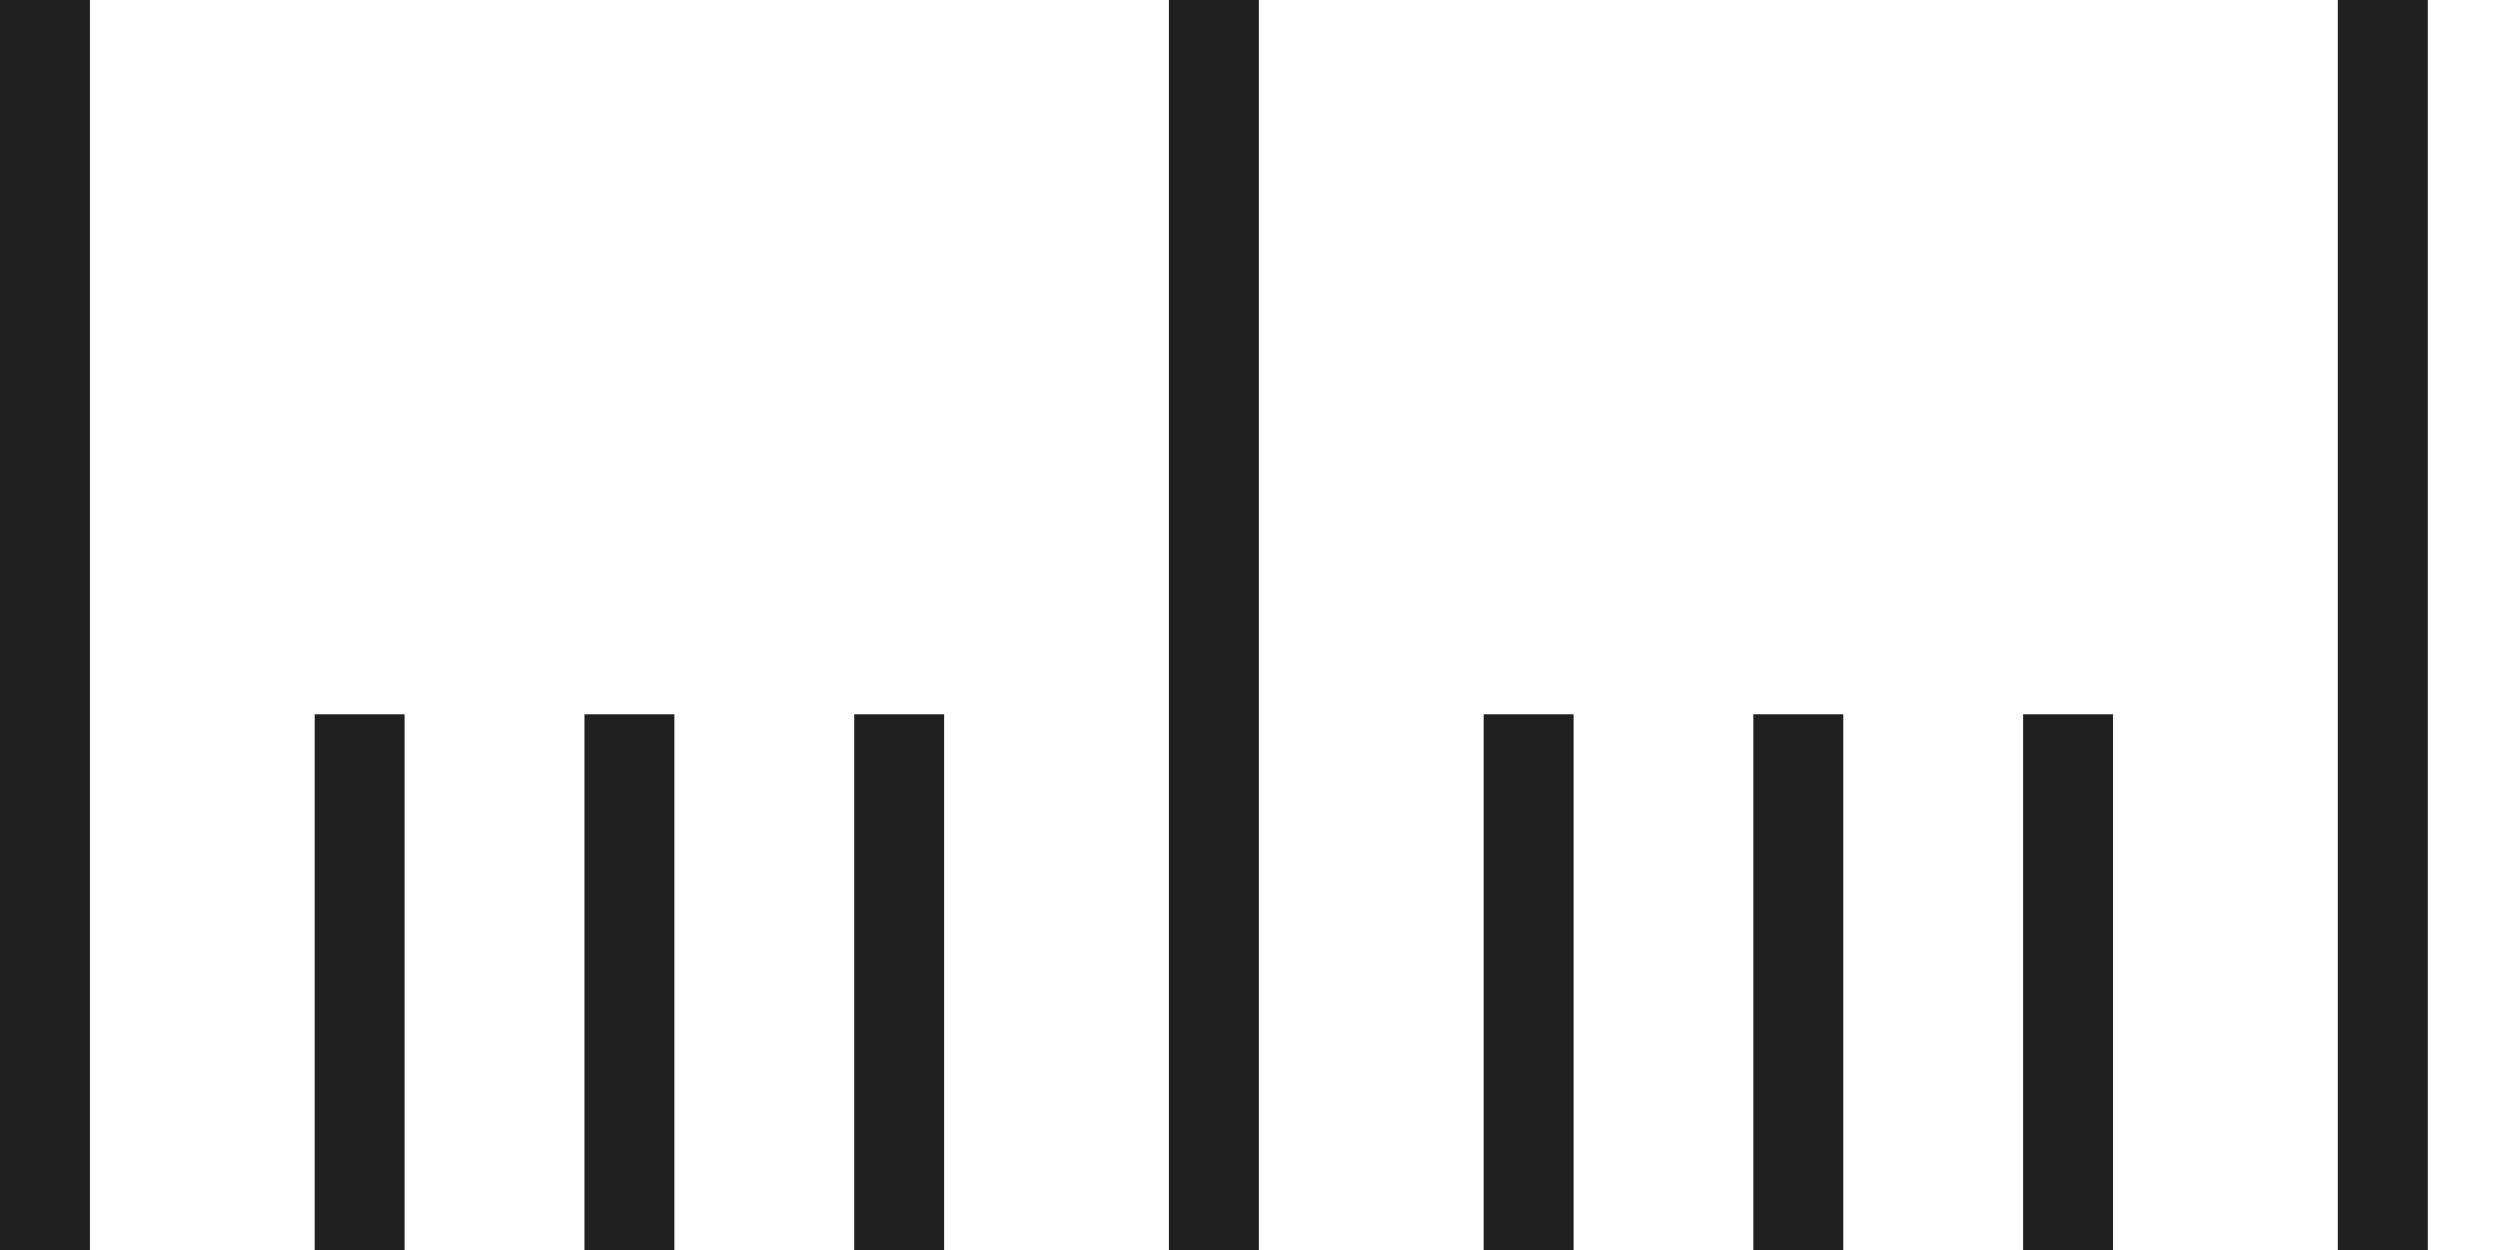<svg width="32" height="16" viewBox="0 0 32 16" fill="none" xmlns="http://www.w3.org/2000/svg">
<path fill-rule="evenodd" clip-rule="evenodd" d="M0 0H1.151V16H0V0Z" fill="#202020"/>
<path fill-rule="evenodd" clip-rule="evenodd" d="M4.028 9.143H5.179V16H4.028V9.143Z" fill="#202020"/>
<path fill-rule="evenodd" clip-rule="evenodd" d="M7.481 9.143H8.632V16H7.481V9.143Z" fill="#202020"/>
<path fill-rule="evenodd" clip-rule="evenodd" d="M10.934 9.143H12.085V16H10.934V9.143Z" fill="#202020"/>
<path fill-rule="evenodd" clip-rule="evenodd" d="M14.962 0H16.113V16H14.962V0Z" fill="#202020"/>
<path fill-rule="evenodd" clip-rule="evenodd" d="M29.924 0H31.076V16H29.924V0Z" fill="#202020"/>
<path fill-rule="evenodd" clip-rule="evenodd" d="M18.991 9.143H20.142V16H18.991V9.143Z" fill="#202020"/>
<path fill-rule="evenodd" clip-rule="evenodd" d="M22.443 9.143H23.594V16H22.443V9.143Z" fill="#202020"/>
<path fill-rule="evenodd" clip-rule="evenodd" d="M25.896 9.143H27.047V16H25.896V9.143Z" fill="#202020"/>
</svg>
